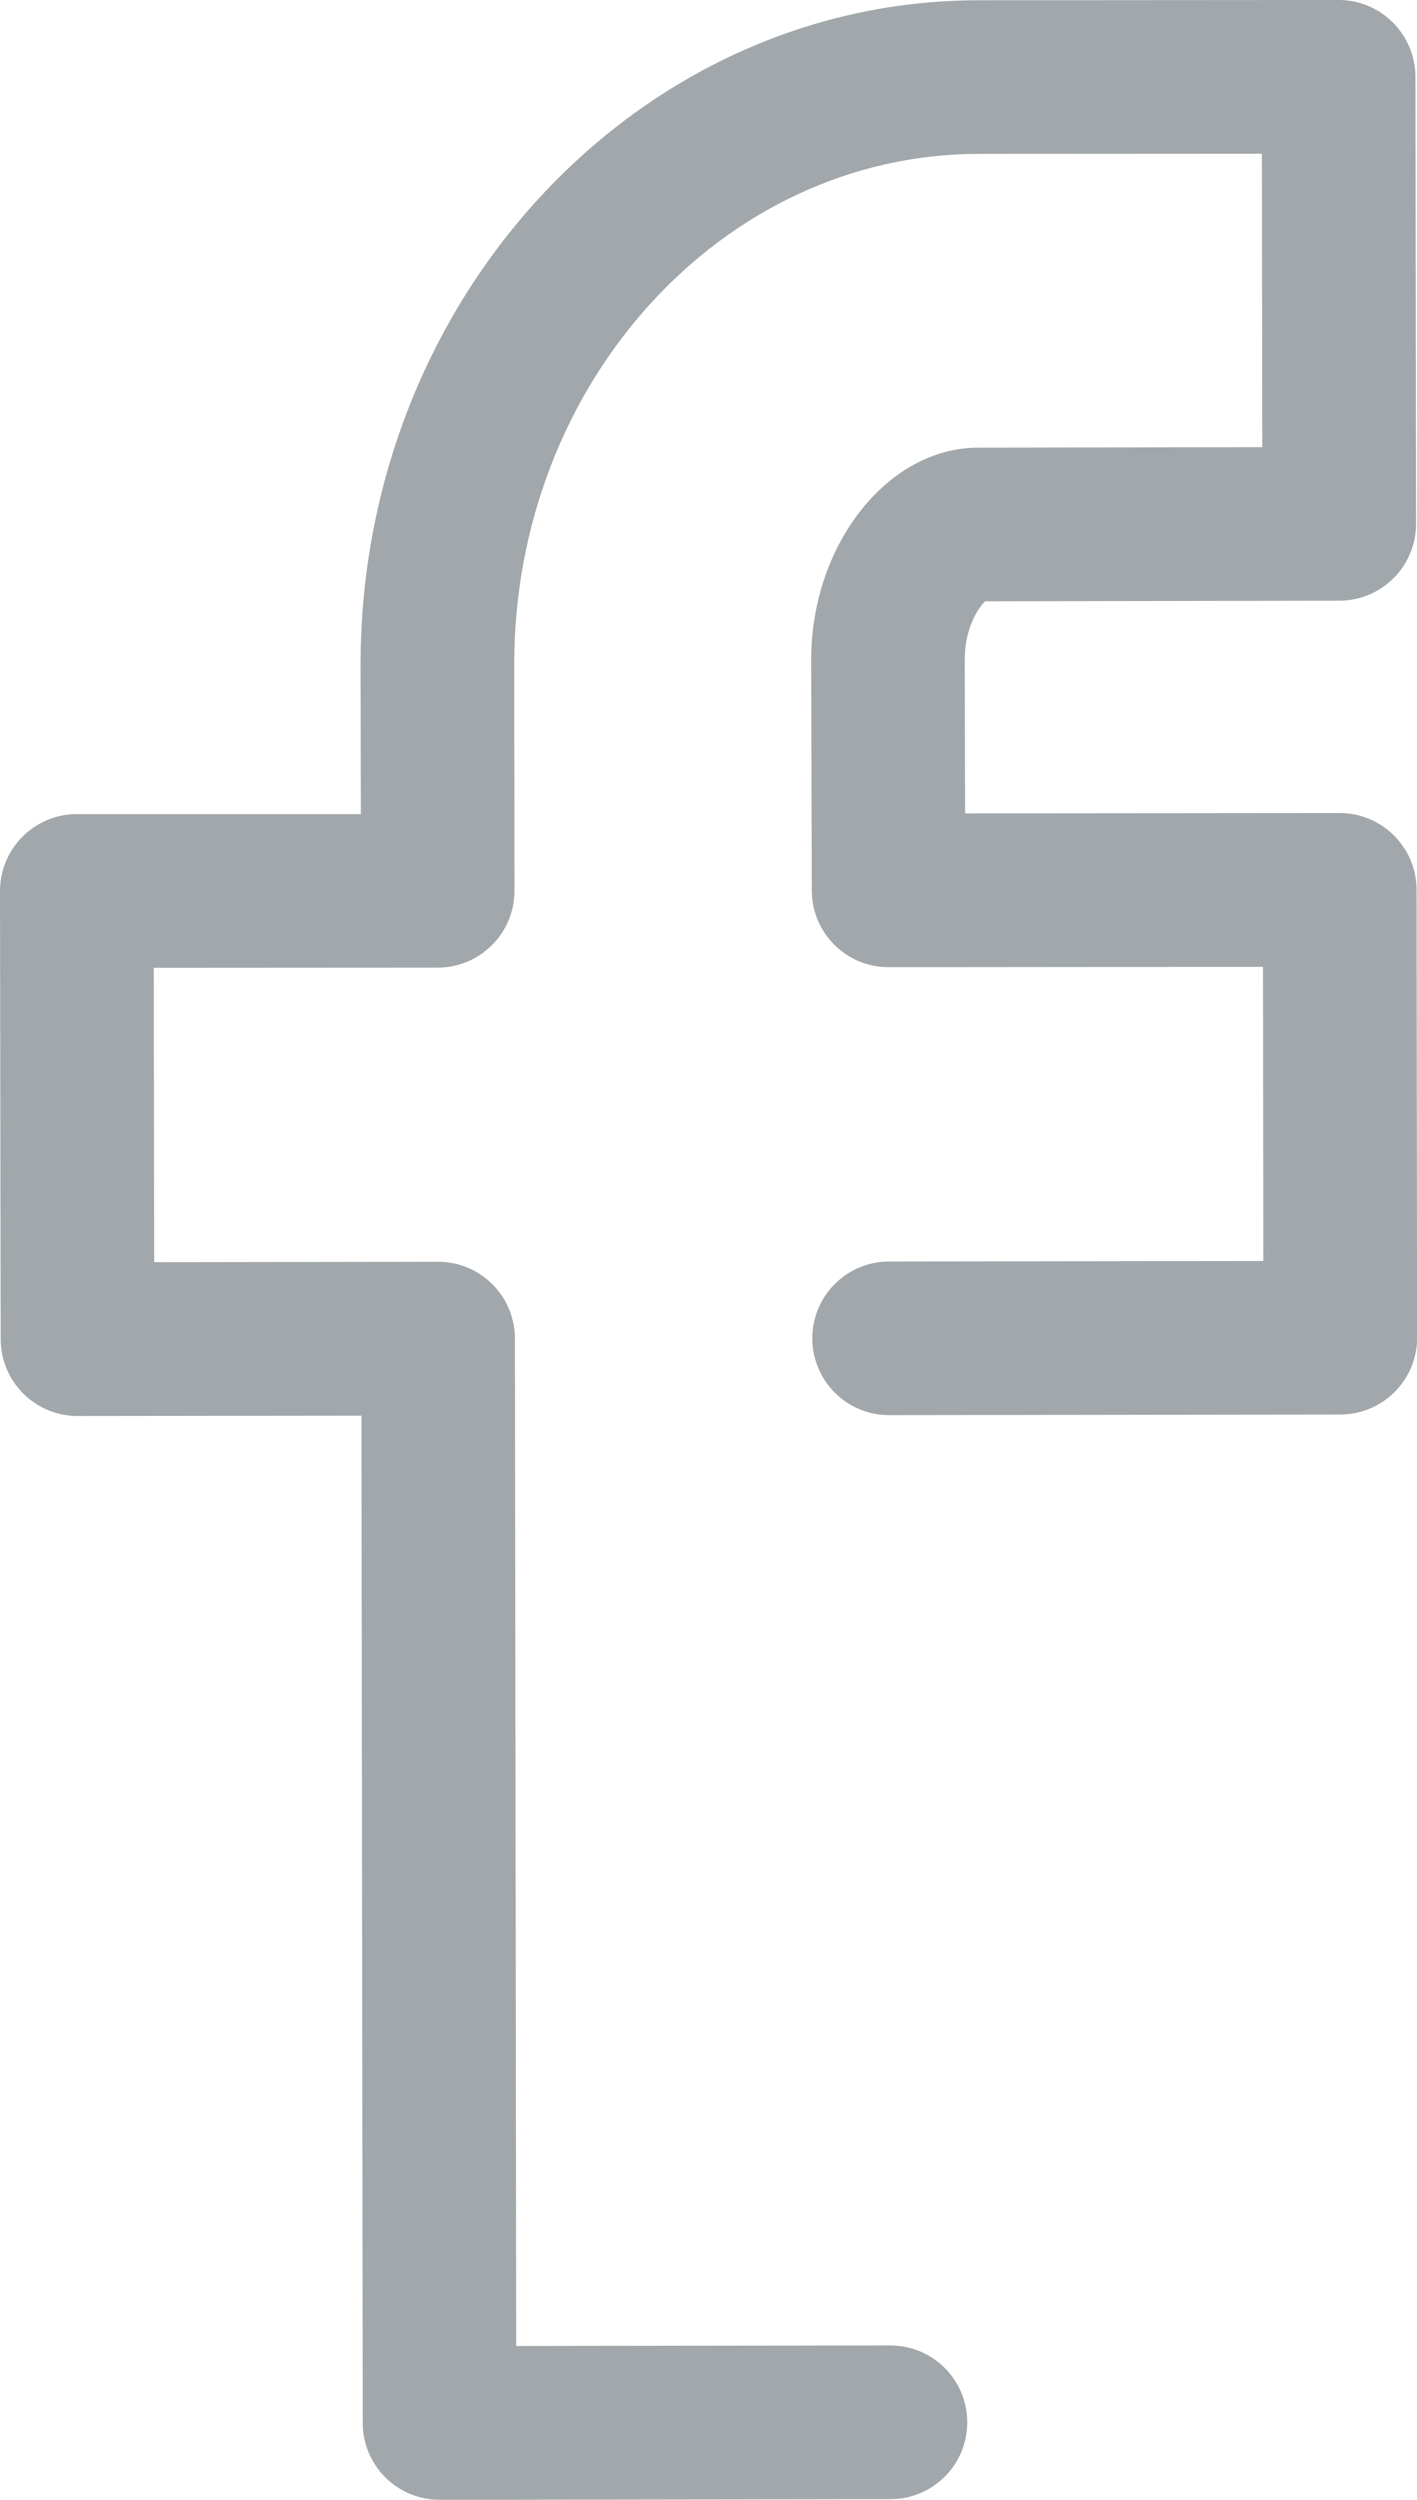 <?xml version="1.0" encoding="utf-8"?>
<!-- Generator: Adobe Illustrator 16.0.0, SVG Export Plug-In . SVG Version: 6.00 Build 0)  -->
<!DOCTYPE svg PUBLIC "-//W3C//DTD SVG 1.1//EN" "http://www.w3.org/Graphics/SVG/1.1/DTD/svg11.dtd">
<svg version="1.1" id="Layer_1" xmlns="http://www.w3.org/2000/svg" xmlns:xlink="http://www.w3.org/1999/xlink" x="0px" y="0px"
	 width="16.415px" height="28.947px" viewBox="0 0 16.415 28.947" enable-background="new 0 0 16.415 28.947" xml:space="preserve">
<path fill="#A1A7AA" d="M5.091,28.947c-0.235,0-0.461-0.093-0.628-0.26s-0.261-0.393-0.261-0.629L4.187,16.393L0.9,16.397H0.898
	c-0.491,0-0.889-0.397-0.89-0.889L0,10.32c0-0.237,0.093-0.463,0.259-0.63c0.167-0.168,0.394-0.263,0.629-0.263L4.18,9.427
	L4.177,7.699c-0.002-4.236,3.205-7.689,7.15-7.696L15.506,0h0.002c0.489,0,0.887,0.398,0.889,0.889l0.007,5.177
	c0.001,0.489-0.397,0.889-0.888,0.89l-4.103,0.007c-0.082,0.075-0.237,0.311-0.237,0.676l0.004,1.78l4.34-0.004l0,0
	c0.49,0,0.889,0.397,0.89,0.888l0.006,5.187c0.001,0.491-0.397,0.889-0.89,0.89l-5.225,0.007h-0.002
	c-0.49,0-0.888-0.397-0.889-0.889c-0.001-0.49,0.397-0.889,0.888-0.89l4.337-0.006l-0.004-3.406l-4.337,0.004h-0.001
	c-0.49,0-0.888-0.397-0.889-0.887L9.397,7.64c0-1.333,0.886-2.456,1.934-2.456l3.292-0.006L14.618,1.78L11.33,1.782
	c-2.965,0.006-5.376,2.66-5.373,5.915l0.003,2.617c0,0.235-0.093,0.463-0.26,0.629c-0.167,0.168-0.393,0.262-0.629,0.262
	l-3.29,0.002l0.005,3.409l3.288-0.005h0.002c0.235,0,0.461,0.093,0.628,0.26s0.261,0.393,0.261,0.629L5.98,27.166l4.333-0.006h0.002
	c0.49,0,0.889,0.396,0.89,0.888c0.001,0.492-0.397,0.891-0.888,0.892l-5.223,0.008H5.091z M11.334,6.962L11.334,6.962L11.334,6.962z
	"/>
</svg>
